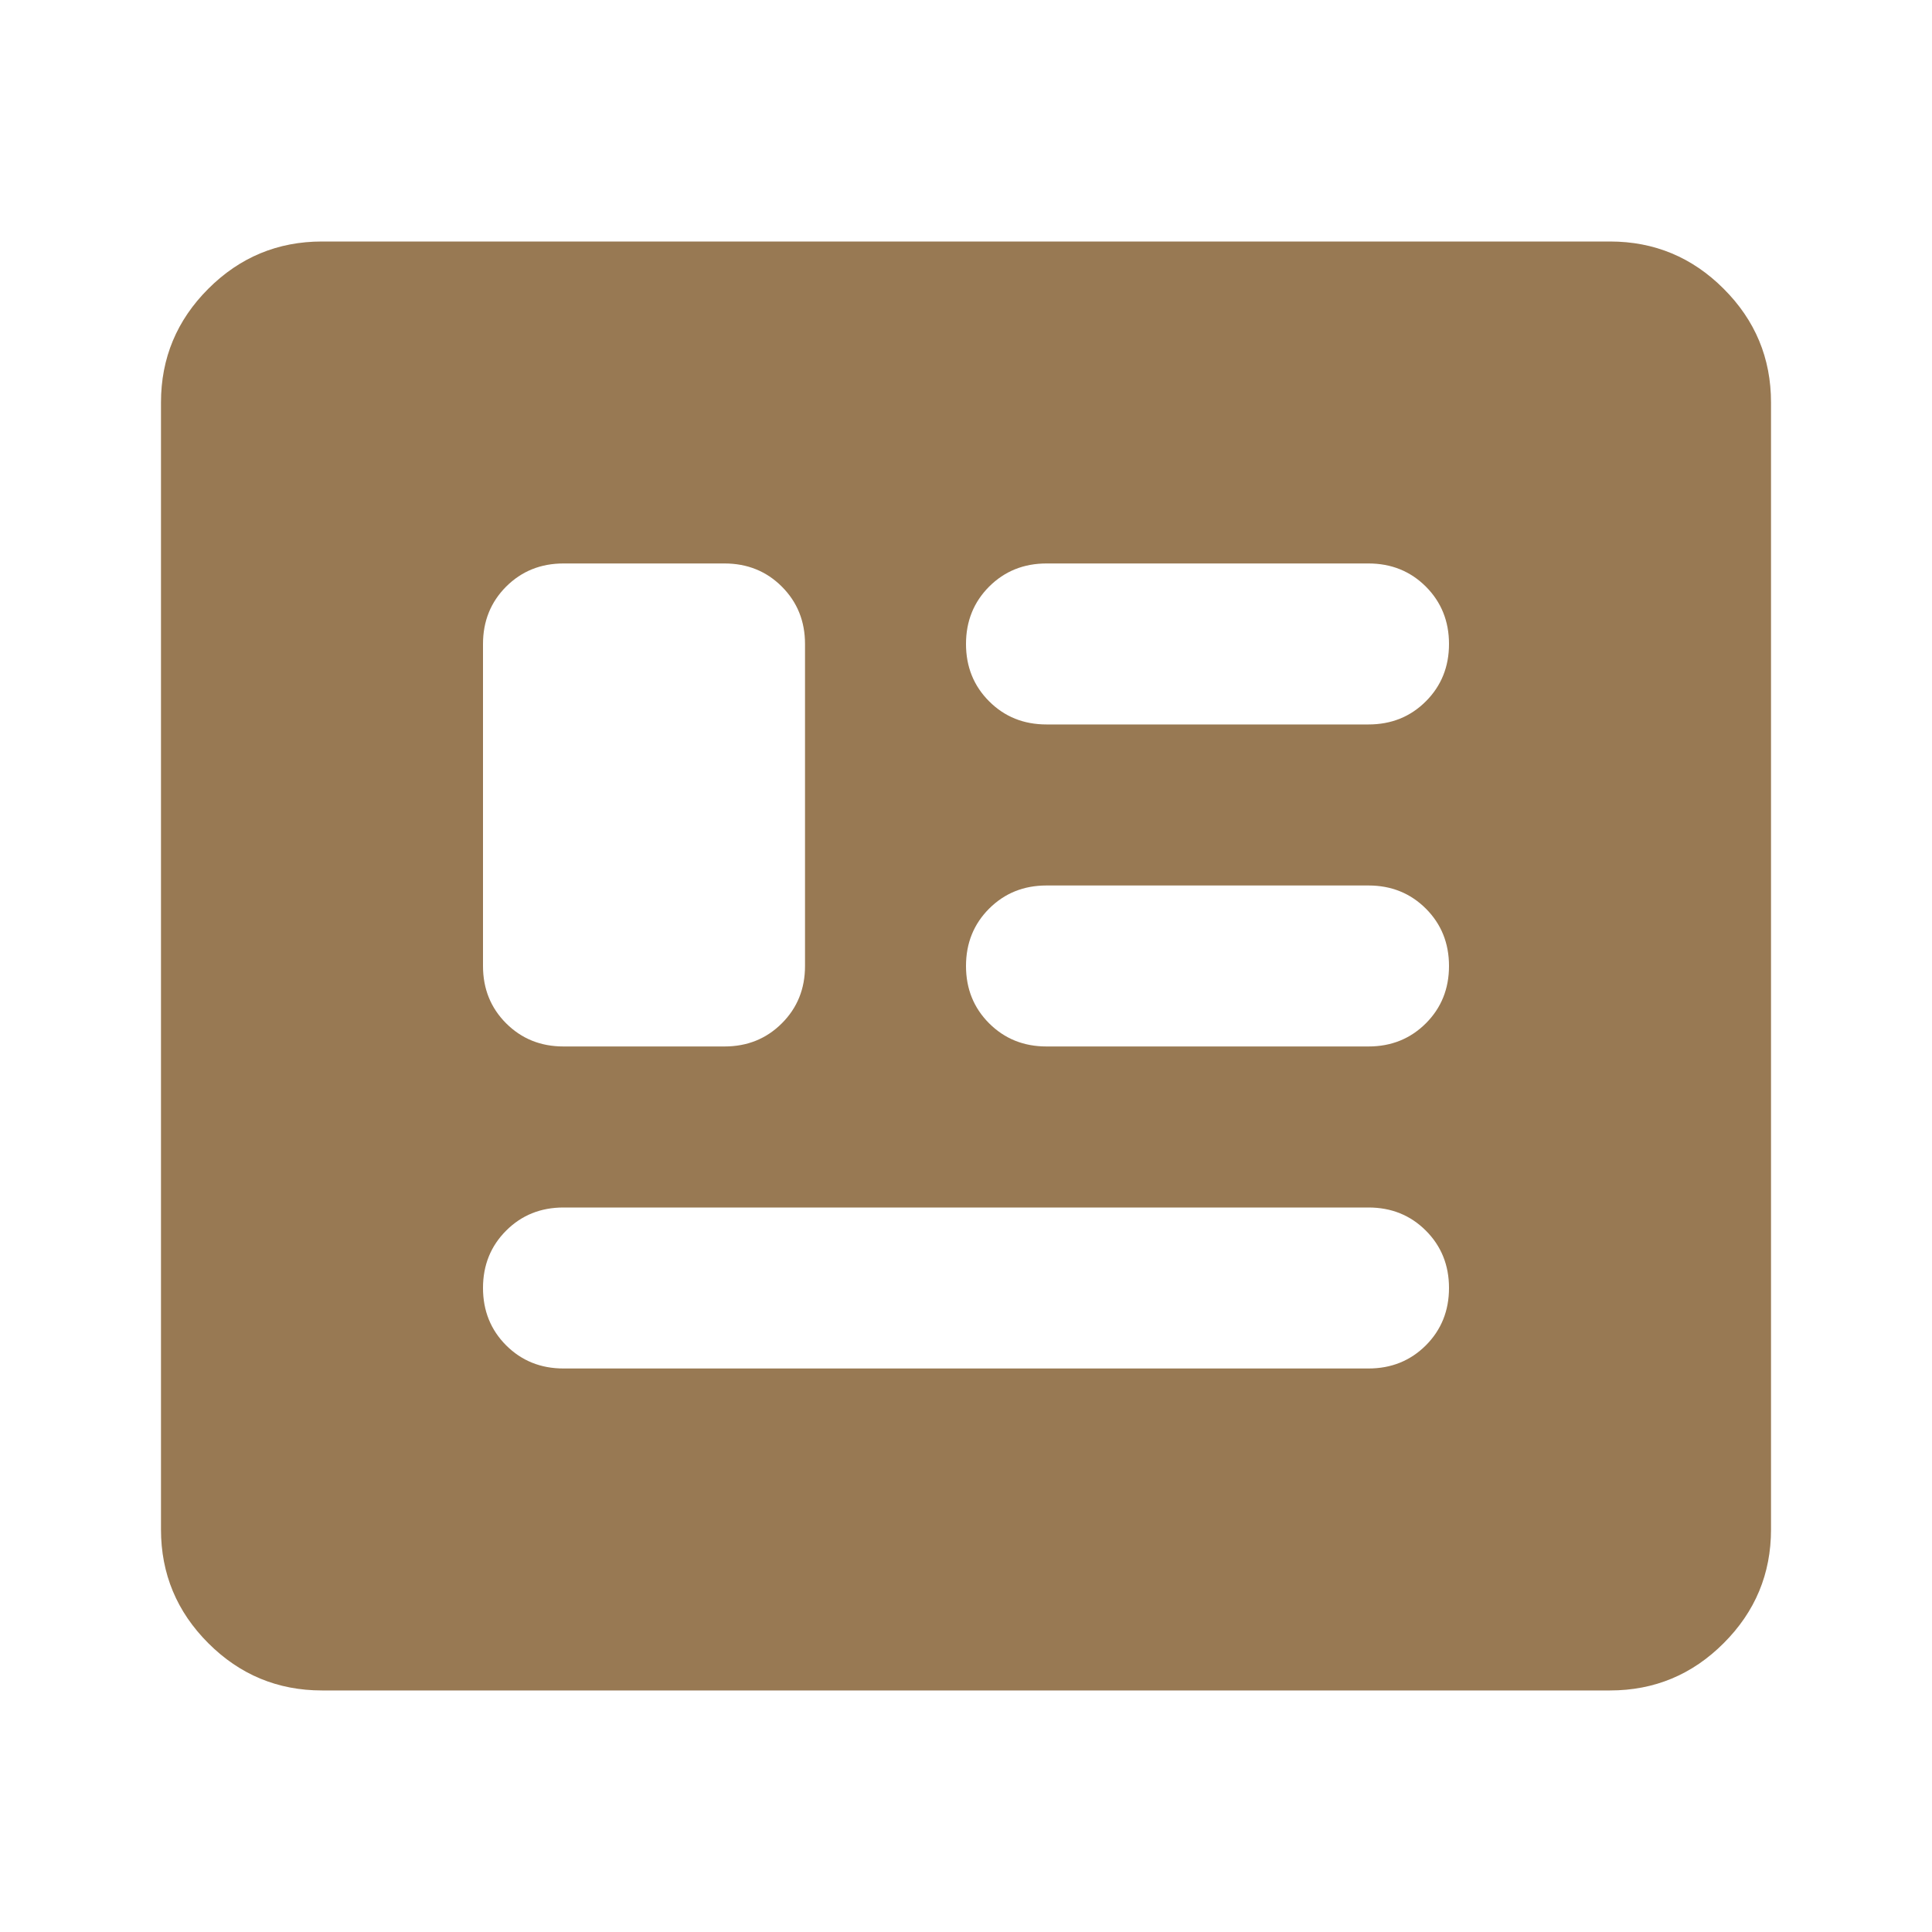 <svg width="40" height="40" viewBox="0 0 40 40" fill="none" xmlns="http://www.w3.org/2000/svg">
<mask id="mask0_8238_34092" style="mask-type:alpha" maskUnits="userSpaceOnUse" x="0" y="-1" width="40" height="41">
<rect y="-0" width="40" height="40" fill="#D9D9D9"/>
</mask>
<g mask="url(#mask0_8238_34092)">
<path d="M6.667 34.999C5.75 34.999 4.965 34.673 4.312 34.02C3.66 33.368 3.333 32.583 3.333 31.666V8.333C3.333 7.416 3.66 6.631 4.312 5.979C4.965 5.326 5.75 5 6.667 5H33.333C34.25 5 35.035 5.326 35.687 5.979C36.34 6.631 36.667 7.416 36.667 8.333V31.666C36.667 32.583 36.34 33.368 35.687 34.02C35.035 34.673 34.25 34.999 33.333 34.999H6.667ZM11.667 28.333H28.333C28.805 28.333 29.201 28.173 29.521 27.854C29.84 27.534 30 27.138 30 26.666C30 26.194 29.84 25.798 29.521 25.479C29.201 25.159 28.805 25 28.333 25H11.667C11.194 25 10.799 25.159 10.479 25.479C10.16 25.798 10 26.194 10 26.666C10 27.138 10.16 27.534 10.479 27.854C10.799 28.173 11.194 28.333 11.667 28.333ZM11.667 21.666H15C15.472 21.666 15.868 21.506 16.187 21.187C16.507 20.868 16.667 20.472 16.667 20V13.333C16.667 12.861 16.507 12.465 16.187 12.145C15.868 11.826 15.472 11.666 15 11.666H11.667C11.194 11.666 10.799 11.826 10.479 12.145C10.16 12.465 10 12.861 10 13.333V20C10 20.472 10.16 20.868 10.479 21.187C10.799 21.506 11.194 21.666 11.667 21.666ZM21.667 21.666H28.333C28.805 21.666 29.201 21.506 29.521 21.187C29.84 20.868 30 20.472 30 20C30 19.527 29.84 19.131 29.521 18.812C29.201 18.493 28.805 18.333 28.333 18.333H21.667C21.194 18.333 20.799 18.493 20.479 18.812C20.16 19.131 20 19.527 20 20C20 20.472 20.16 20.868 20.479 21.187C20.799 21.506 21.194 21.666 21.667 21.666ZM21.667 14.999H28.333C28.805 14.999 29.201 14.84 29.521 14.52C29.84 14.201 30 13.805 30 13.333C30 12.861 29.84 12.465 29.521 12.145C29.201 11.826 28.805 11.666 28.333 11.666H21.667C21.194 11.666 20.799 11.826 20.479 12.145C20.16 12.465 20 12.861 20 13.333C20 13.805 20.16 14.201 20.479 14.52C20.799 14.84 21.194 14.999 21.667 14.999Z" fill="#987953"/>
</g>
</svg>
